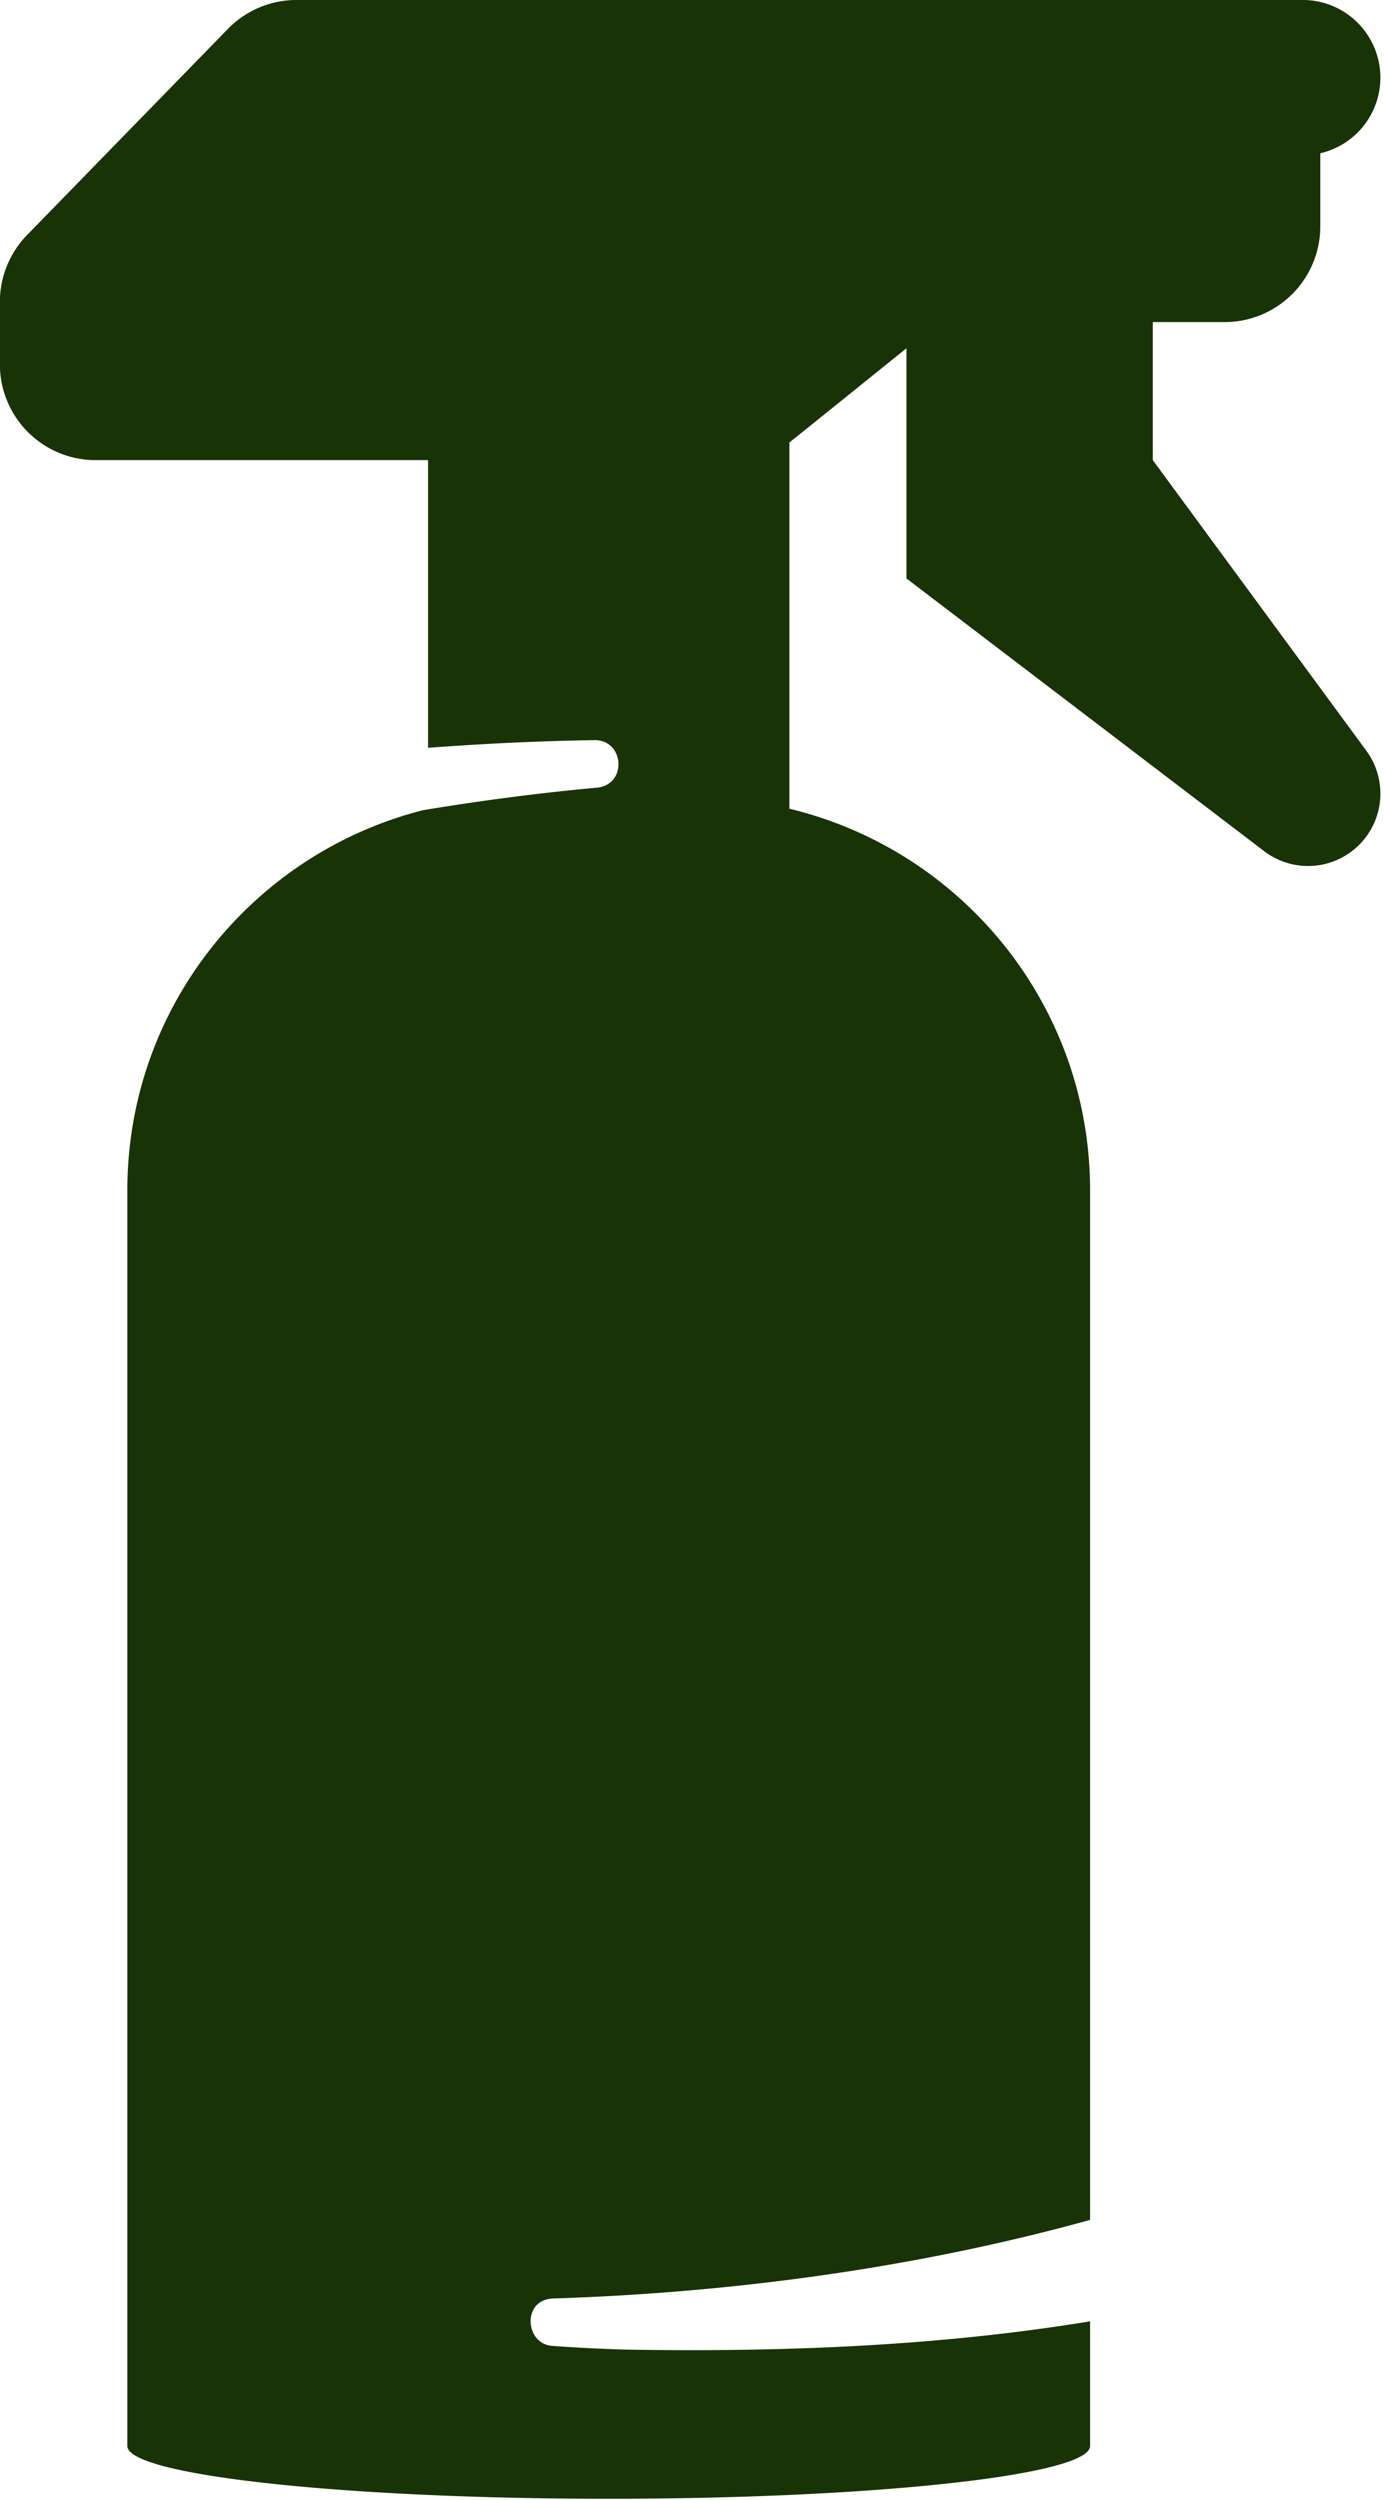 <svg viewBox="0 0 308 556" style="fill-rule:evenodd;clip-rule:evenodd;stroke-linejoin:round;stroke-miterlimit:2" xml:space="preserve" xmlns="http://www.w3.org/2000/svg">
  <path transform="translate(139.062 33.178) scale(4.167)" style="fill:#183306;fill-rule:nonzero" d="M0 117.44a95.578 95.578 0 0 1-3.884-.198c-1.459-.105-1.626-2.475.051-2.529 9.611-.309 19.417-1.633 28.678-4.194V55.566c0-9.887-6.851-18.153-16.059-20.365V15.653c.111-.078 6.25-5.026 6.252-5.028v12.286l19.1 14.553a3.864 3.864 0 0 0 5.456-5.364l-11.4-15.504V9.229h3.835a5.112 5.112 0 0 0 5.111-5.112V.218a4.144 4.144 0 0 0-.944-8.181h-53.737A5.114 5.114 0 0 0-21.2-6.42L-31.927 4.582a5.114 5.114 0 0 0-1.451 3.568v3.335a5.11 5.11 0 0 0 5.111 5.111h17.756v15.355c3.094-.236 6.093-.365 8.914-.412 1.584.019 1.72 2.375.113 2.538-3.104.282-6.216.691-9.314 1.206-9.061 2.314-15.773 10.501-15.773 20.283v67.021c0 1.555 11.51 2.816 25.708 2.816 14.198 0 25.708-1.261 25.708-2.816v-6.656c-8.49 1.398-17.196 1.64-24.845 1.509"></path>
</svg>
